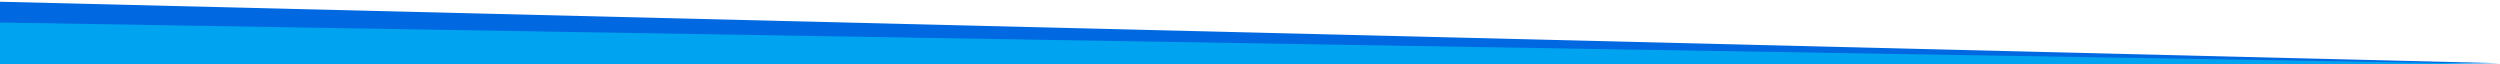 <?xml version="1.0" encoding="UTF-8" standalone="no"?>
<!DOCTYPE svg PUBLIC "-//W3C//DTD SVG 1.1//EN" "http://www.w3.org/Graphics/SVG/1.1/DTD/svg11.dtd">
<svg width="100%" height="100%" viewBox="0 0 1439 37" version="1.1" xmlns="http://www.w3.org/2000/svg" xmlns:xlink="http://www.w3.org/1999/xlink" xml:space="preserve" xmlns:serif="http://www.serif.com/" style="fill-rule:evenodd;clip-rule:evenodd;stroke-linejoin:round;stroke-miterlimit:2;">
    <g>
        <path id="a" d="M0.001,37.775L0.001,0.999L1438.77,36.389L0.001,37.775Z" style="fill:rgb(0,104,224);"/>
        <path id="a1" serif:id="a" d="M0.001,37.776L0.001,12.956L1438.77,36.841L0.001,37.776Z" style="fill:rgb(0,163,239);"/>
    </g>
</svg>
